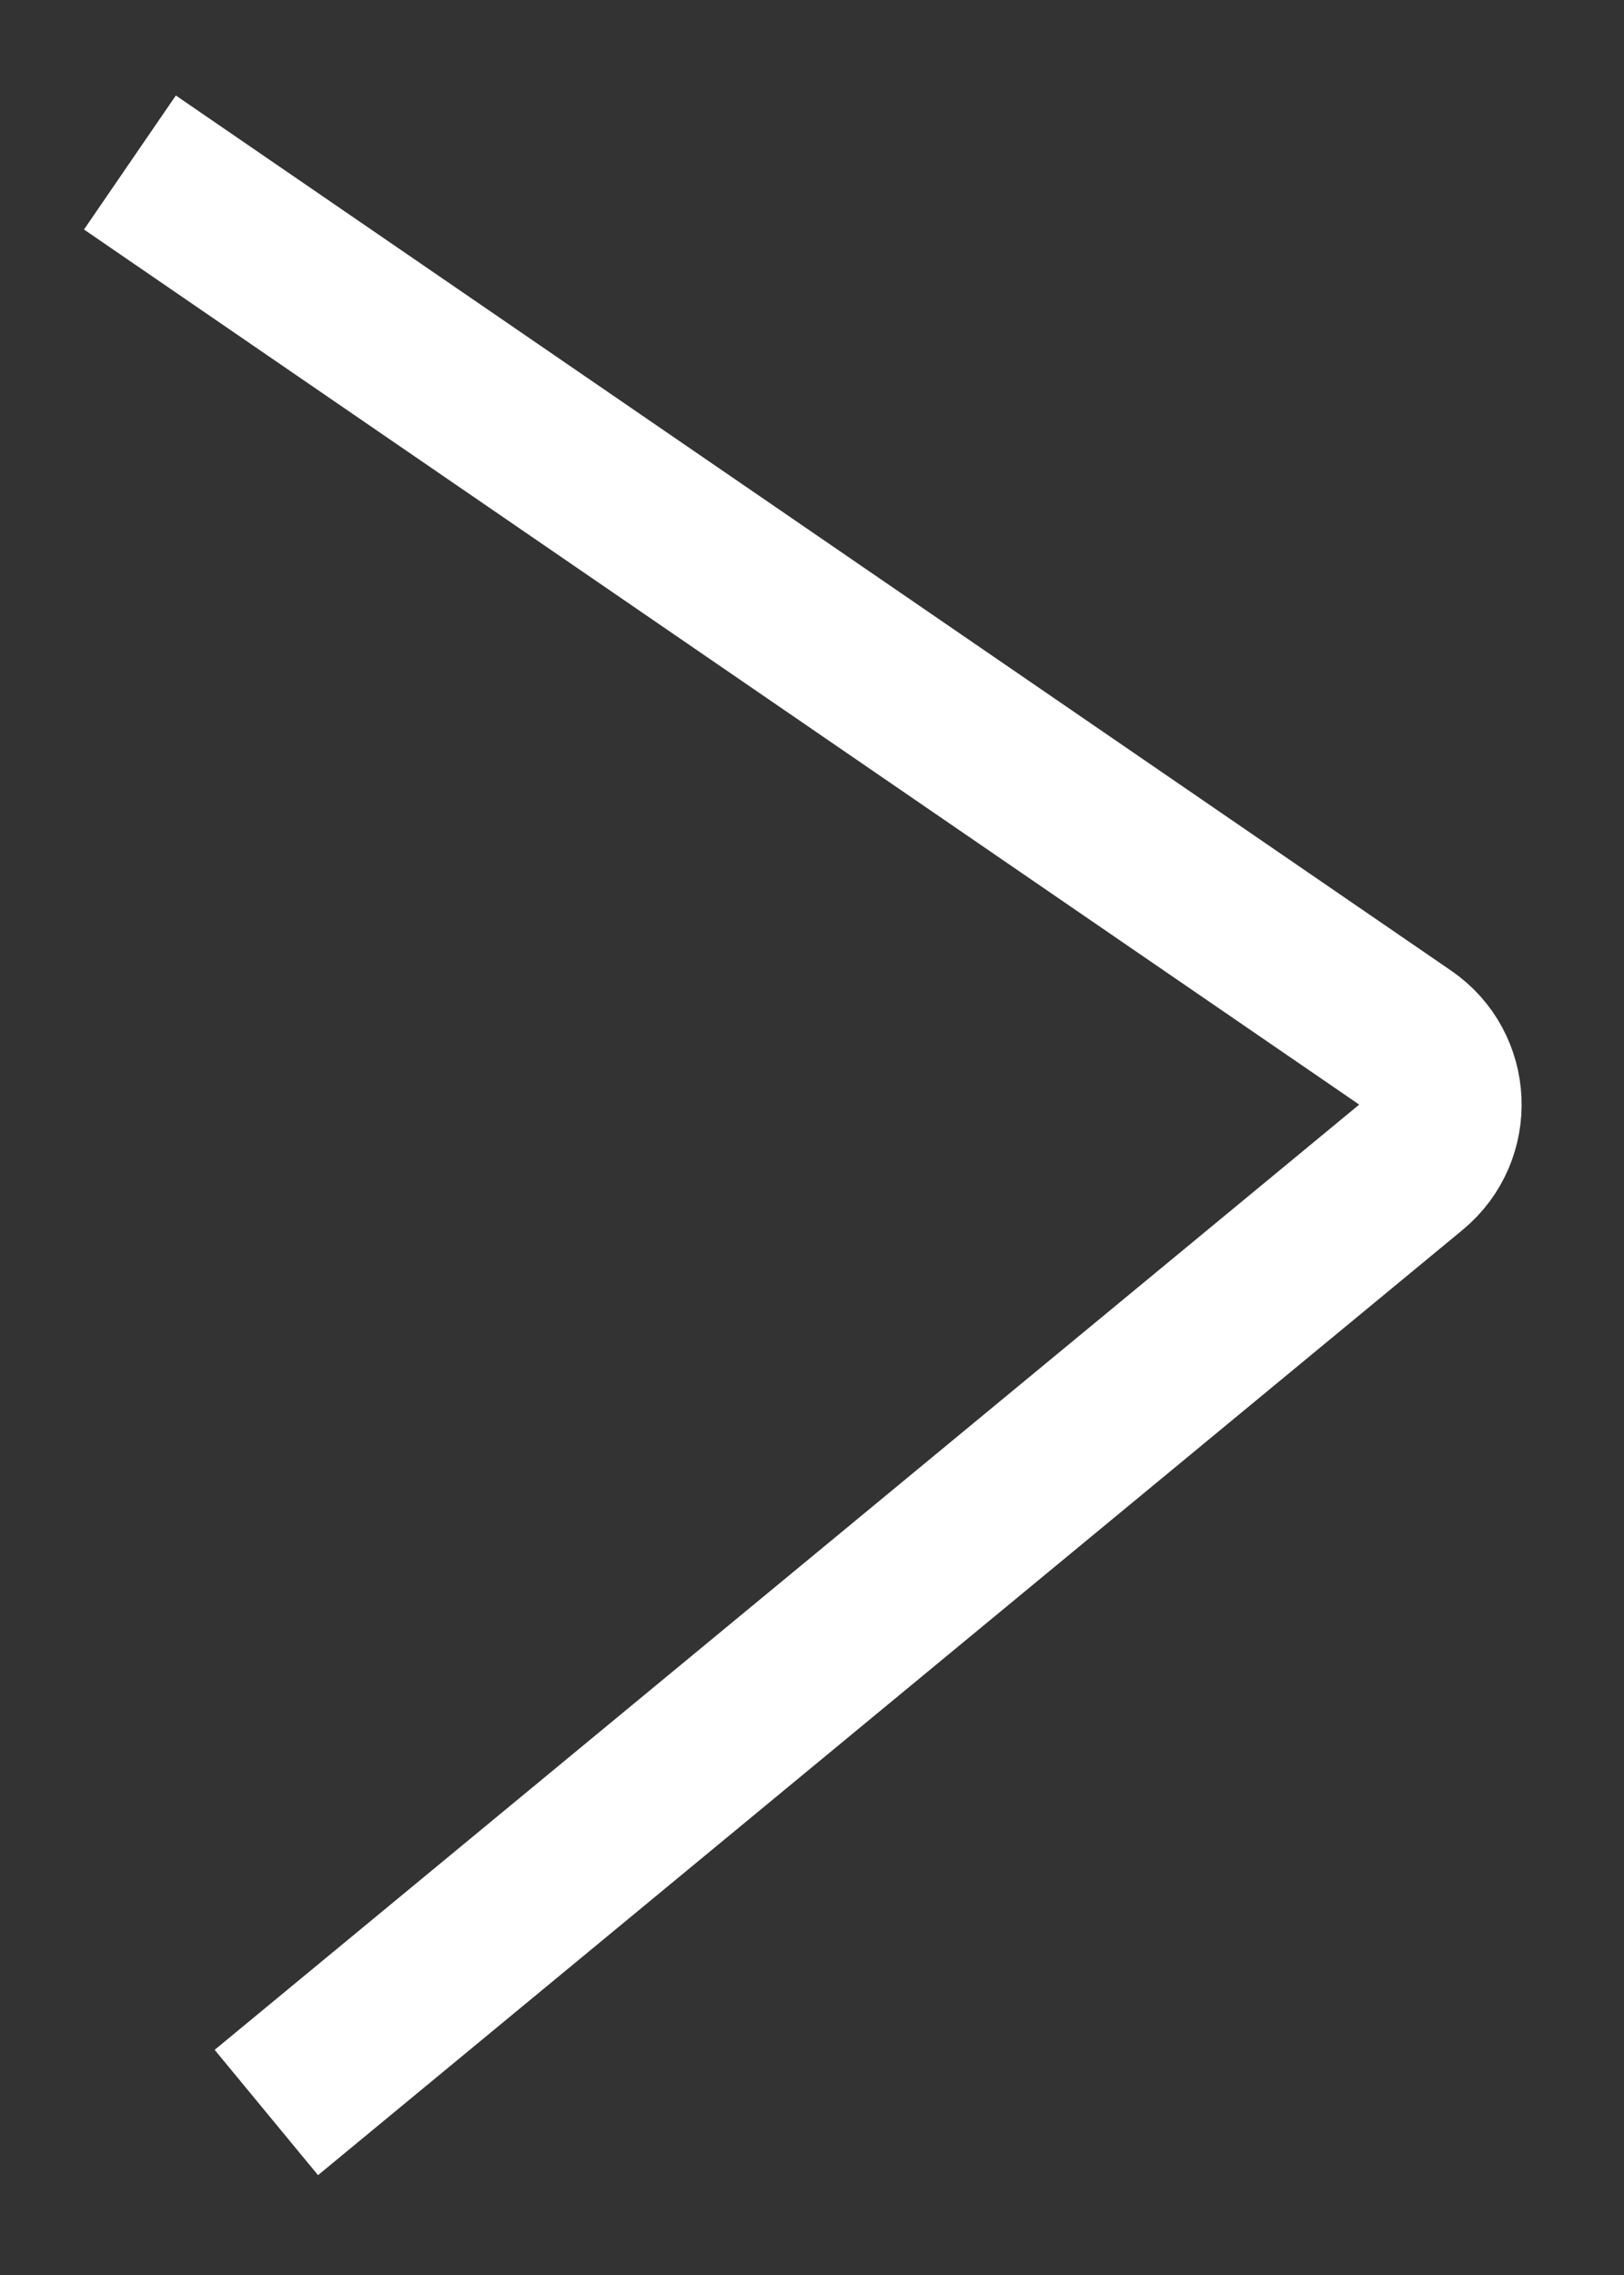 <svg width="10" height="14" viewBox="0 0 10 14" fill="none" xmlns="http://www.w3.org/2000/svg">
<rect x="0" y="0" width="10" height="14" fill="#333333" stroke="none"/>
<path d="M0.8 1L8.652 6.385C8.927 6.573 8.944 6.971 8.688 7.183L1.64 13" stroke="white"/>
</svg>
